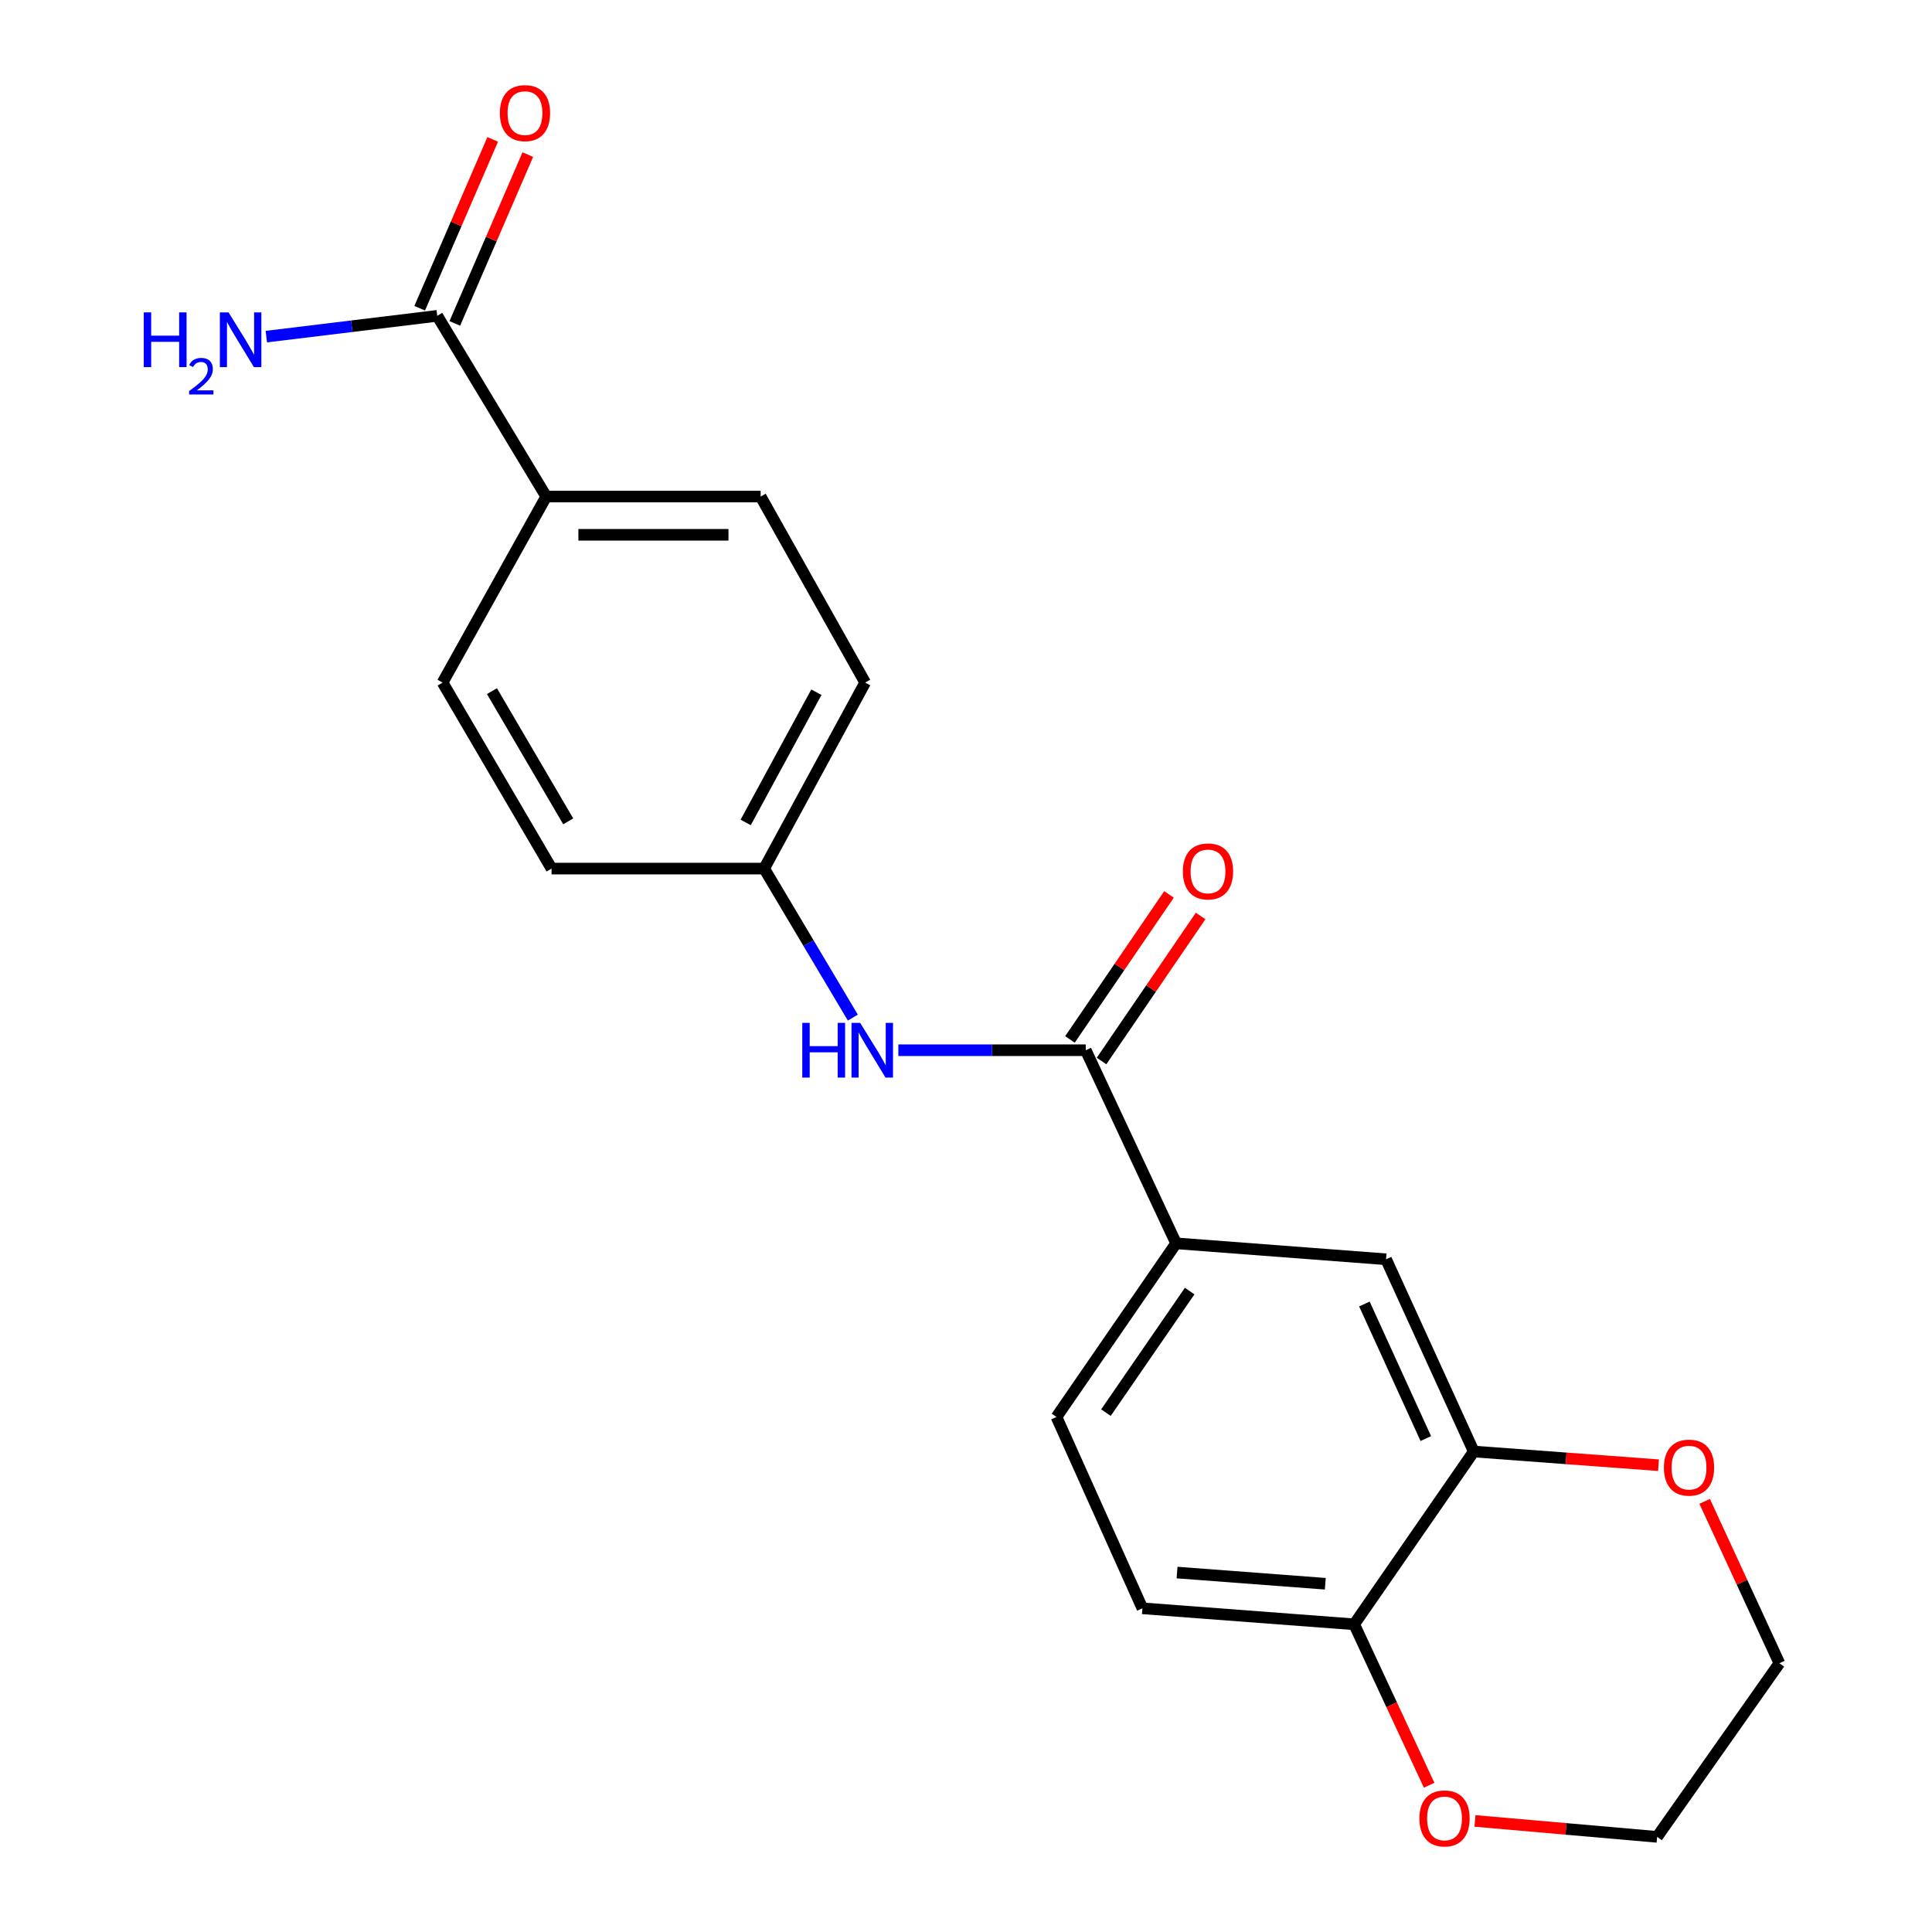 <?xml version='1.0' encoding='iso-8859-1'?>
<svg version='1.1' baseProfile='full'
              xmlns='http://www.w3.org/2000/svg'
                      xmlns:rdkit='http://www.rdkit.org/xml'
                      xmlns:xlink='http://www.w3.org/1999/xlink'
                  xml:space='preserve'
width='1000px' height='1000px' viewBox='0 0 1000 1000'>
<!-- END OF HEADER -->
<rect style='opacity:1.0;fill:#FFFFFF;stroke:none' width='1000' height='1000' x='0' y='0'> </rect>
<path class='bond-0' d='M 561.978,543.596 L 608.74,643.545' style='fill:none;fill-rule:evenodd;stroke:#000000;stroke-width:6px;stroke-linecap:butt;stroke-linejoin:miter;stroke-opacity:1' />
<path class='bond-2' d='M 561.978,543.596 L 513.48,543.596' style='fill:none;fill-rule:evenodd;stroke:#000000;stroke-width:6px;stroke-linecap:butt;stroke-linejoin:miter;stroke-opacity:1' />
<path class='bond-2' d='M 513.48,543.596 L 464.981,543.596' style='fill:none;fill-rule:evenodd;stroke:#0000FF;stroke-width:6px;stroke-linecap:butt;stroke-linejoin:miter;stroke-opacity:1' />
<path class='bond-8' d='M 570.155,549.182 L 595.794,511.648' style='fill:none;fill-rule:evenodd;stroke:#000000;stroke-width:6px;stroke-linecap:butt;stroke-linejoin:miter;stroke-opacity:1' />
<path class='bond-8' d='M 595.794,511.648 L 621.433,474.115' style='fill:none;fill-rule:evenodd;stroke:#FF0000;stroke-width:6px;stroke-linecap:butt;stroke-linejoin:miter;stroke-opacity:1' />
<path class='bond-8' d='M 553.802,538.011 L 579.441,500.477' style='fill:none;fill-rule:evenodd;stroke:#000000;stroke-width:6px;stroke-linecap:butt;stroke-linejoin:miter;stroke-opacity:1' />
<path class='bond-8' d='M 579.441,500.477 L 605.08,462.944' style='fill:none;fill-rule:evenodd;stroke:#FF0000;stroke-width:6px;stroke-linecap:butt;stroke-linejoin:miter;stroke-opacity:1' />
<path class='bond-4' d='M 608.74,643.545 L 717.424,651.797' style='fill:none;fill-rule:evenodd;stroke:#000000;stroke-width:6px;stroke-linecap:butt;stroke-linejoin:miter;stroke-opacity:1' />
<path class='bond-11' d='M 608.74,643.545 L 546.839,733.426' style='fill:none;fill-rule:evenodd;stroke:#000000;stroke-width:6px;stroke-linecap:butt;stroke-linejoin:miter;stroke-opacity:1' />
<path class='bond-11' d='M 615.765,668.26 L 572.435,731.177' style='fill:none;fill-rule:evenodd;stroke:#000000;stroke-width:6px;stroke-linecap:butt;stroke-linejoin:miter;stroke-opacity:1' />
<path class='bond-1' d='M 226.319,163.476 L 282.73,257.009' style='fill:none;fill-rule:evenodd;stroke:#000000;stroke-width:6px;stroke-linecap:butt;stroke-linejoin:miter;stroke-opacity:1' />
<path class='bond-10' d='M 235.408,167.406 L 254.303,123.711' style='fill:none;fill-rule:evenodd;stroke:#000000;stroke-width:6px;stroke-linecap:butt;stroke-linejoin:miter;stroke-opacity:1' />
<path class='bond-10' d='M 254.303,123.711 L 273.197,80.016' style='fill:none;fill-rule:evenodd;stroke:#FF0000;stroke-width:6px;stroke-linecap:butt;stroke-linejoin:miter;stroke-opacity:1' />
<path class='bond-10' d='M 217.23,159.545 L 236.125,115.851' style='fill:none;fill-rule:evenodd;stroke:#000000;stroke-width:6px;stroke-linecap:butt;stroke-linejoin:miter;stroke-opacity:1' />
<path class='bond-10' d='M 236.125,115.851 L 255.019,72.156' style='fill:none;fill-rule:evenodd;stroke:#FF0000;stroke-width:6px;stroke-linecap:butt;stroke-linejoin:miter;stroke-opacity:1' />
<path class='bond-16' d='M 226.319,163.476 L 182.084,168.856' style='fill:none;fill-rule:evenodd;stroke:#000000;stroke-width:6px;stroke-linecap:butt;stroke-linejoin:miter;stroke-opacity:1' />
<path class='bond-16' d='M 182.084,168.856 L 137.848,174.236' style='fill:none;fill-rule:evenodd;stroke:#0000FF;stroke-width:6px;stroke-linecap:butt;stroke-linejoin:miter;stroke-opacity:1' />
<path class='bond-13' d='M 441.424,526.701 L 418.477,488.14' style='fill:none;fill-rule:evenodd;stroke:#0000FF;stroke-width:6px;stroke-linecap:butt;stroke-linejoin:miter;stroke-opacity:1' />
<path class='bond-13' d='M 418.477,488.14 L 395.53,449.578' style='fill:none;fill-rule:evenodd;stroke:#000000;stroke-width:6px;stroke-linecap:butt;stroke-linejoin:miter;stroke-opacity:1' />
<path class='bond-3' d='M 762.821,751.305 L 717.424,651.797' style='fill:none;fill-rule:evenodd;stroke:#000000;stroke-width:6px;stroke-linecap:butt;stroke-linejoin:miter;stroke-opacity:1' />
<path class='bond-3' d='M 737.993,744.599 L 706.215,674.943' style='fill:none;fill-rule:evenodd;stroke:#000000;stroke-width:6px;stroke-linecap:butt;stroke-linejoin:miter;stroke-opacity:1' />
<path class='bond-7' d='M 762.821,751.305 L 810.631,754.846' style='fill:none;fill-rule:evenodd;stroke:#000000;stroke-width:6px;stroke-linecap:butt;stroke-linejoin:miter;stroke-opacity:1' />
<path class='bond-7' d='M 810.631,754.846 L 858.442,758.387' style='fill:none;fill-rule:evenodd;stroke:#FF0000;stroke-width:6px;stroke-linecap:butt;stroke-linejoin:miter;stroke-opacity:1' />
<path class='bond-22' d='M 762.821,751.305 L 700.92,840.735' style='fill:none;fill-rule:evenodd;stroke:#000000;stroke-width:6px;stroke-linecap:butt;stroke-linejoin:miter;stroke-opacity:1' />
<path class='bond-5' d='M 700.92,840.735 L 591.311,832.461' style='fill:none;fill-rule:evenodd;stroke:#000000;stroke-width:6px;stroke-linecap:butt;stroke-linejoin:miter;stroke-opacity:1' />
<path class='bond-5' d='M 685.97,819.745 L 609.244,813.953' style='fill:none;fill-rule:evenodd;stroke:#000000;stroke-width:6px;stroke-linecap:butt;stroke-linejoin:miter;stroke-opacity:1' />
<path class='bond-9' d='M 700.92,840.735 L 720.321,882.39' style='fill:none;fill-rule:evenodd;stroke:#000000;stroke-width:6px;stroke-linecap:butt;stroke-linejoin:miter;stroke-opacity:1' />
<path class='bond-9' d='M 720.321,882.39 L 739.722,924.045' style='fill:none;fill-rule:evenodd;stroke:#FF0000;stroke-width:6px;stroke-linecap:butt;stroke-linejoin:miter;stroke-opacity:1' />
<path class='bond-6' d='M 282.73,257.009 L 393.703,257.009' style='fill:none;fill-rule:evenodd;stroke:#000000;stroke-width:6px;stroke-linecap:butt;stroke-linejoin:miter;stroke-opacity:1' />
<path class='bond-6' d='M 299.376,276.814 L 377.057,276.814' style='fill:none;fill-rule:evenodd;stroke:#000000;stroke-width:6px;stroke-linecap:butt;stroke-linejoin:miter;stroke-opacity:1' />
<path class='bond-21' d='M 282.73,257.009 L 229.081,353.294' style='fill:none;fill-rule:evenodd;stroke:#000000;stroke-width:6px;stroke-linecap:butt;stroke-linejoin:miter;stroke-opacity:1' />
<path class='bond-19' d='M 882.335,777.107 L 901.671,818.999' style='fill:none;fill-rule:evenodd;stroke:#FF0000;stroke-width:6px;stroke-linecap:butt;stroke-linejoin:miter;stroke-opacity:1' />
<path class='bond-19' d='M 901.671,818.999 L 921.007,860.892' style='fill:none;fill-rule:evenodd;stroke:#000000;stroke-width:6px;stroke-linecap:butt;stroke-linejoin:miter;stroke-opacity:1' />
<path class='bond-20' d='M 763.443,942.513 L 810.581,946.637' style='fill:none;fill-rule:evenodd;stroke:#FF0000;stroke-width:6px;stroke-linecap:butt;stroke-linejoin:miter;stroke-opacity:1' />
<path class='bond-20' d='M 810.581,946.637 L 857.719,950.762' style='fill:none;fill-rule:evenodd;stroke:#000000;stroke-width:6px;stroke-linecap:butt;stroke-linejoin:miter;stroke-opacity:1' />
<path class='bond-12' d='M 546.839,733.426 L 591.311,832.461' style='fill:none;fill-rule:evenodd;stroke:#000000;stroke-width:6px;stroke-linecap:butt;stroke-linejoin:miter;stroke-opacity:1' />
<path class='bond-17' d='M 395.53,449.578 L 285.481,449.578' style='fill:none;fill-rule:evenodd;stroke:#000000;stroke-width:6px;stroke-linecap:butt;stroke-linejoin:miter;stroke-opacity:1' />
<path class='bond-18' d='M 395.53,449.578 L 447.803,353.294' style='fill:none;fill-rule:evenodd;stroke:#000000;stroke-width:6px;stroke-linecap:butt;stroke-linejoin:miter;stroke-opacity:1' />
<path class='bond-18' d='M 385.966,425.686 L 422.557,358.287' style='fill:none;fill-rule:evenodd;stroke:#000000;stroke-width:6px;stroke-linecap:butt;stroke-linejoin:miter;stroke-opacity:1' />
<path class='bond-14' d='M 229.081,353.294 L 285.481,449.578' style='fill:none;fill-rule:evenodd;stroke:#000000;stroke-width:6px;stroke-linecap:butt;stroke-linejoin:miter;stroke-opacity:1' />
<path class='bond-14' d='M 254.63,357.727 L 294.11,425.126' style='fill:none;fill-rule:evenodd;stroke:#000000;stroke-width:6px;stroke-linecap:butt;stroke-linejoin:miter;stroke-opacity:1' />
<path class='bond-15' d='M 393.703,257.009 L 447.803,353.294' style='fill:none;fill-rule:evenodd;stroke:#000000;stroke-width:6px;stroke-linecap:butt;stroke-linejoin:miter;stroke-opacity:1' />
<path class='bond-23' d='M 921.007,860.892 L 857.719,950.762' style='fill:none;fill-rule:evenodd;stroke:#000000;stroke-width:6px;stroke-linecap:butt;stroke-linejoin:miter;stroke-opacity:1' />
<path  class='atom-3' d='M 415.258 529.436
L 419.098 529.436
L 419.098 541.476
L 433.578 541.476
L 433.578 529.436
L 437.418 529.436
L 437.418 557.756
L 433.578 557.756
L 433.578 544.676
L 419.098 544.676
L 419.098 557.756
L 415.258 557.756
L 415.258 529.436
' fill='#0000FF'/>
<path  class='atom-3' d='M 445.218 529.436
L 454.498 544.436
Q 455.418 545.916, 456.898 548.596
Q 458.378 551.276, 458.458 551.436
L 458.458 529.436
L 462.218 529.436
L 462.218 557.756
L 458.338 557.756
L 448.378 541.356
Q 447.218 539.436, 445.978 537.236
Q 444.778 535.036, 444.418 534.356
L 444.418 557.756
L 440.738 557.756
L 440.738 529.436
L 445.218 529.436
' fill='#0000FF'/>
<path  class='atom-8' d='M 861.234 759.637
Q 861.234 752.837, 864.594 749.037
Q 867.954 745.237, 874.234 745.237
Q 880.514 745.237, 883.874 749.037
Q 887.234 752.837, 887.234 759.637
Q 887.234 766.517, 883.834 770.437
Q 880.434 774.317, 874.234 774.317
Q 867.994 774.317, 864.594 770.437
Q 861.234 766.557, 861.234 759.637
M 874.234 771.117
Q 878.554 771.117, 880.874 768.237
Q 883.234 765.317, 883.234 759.637
Q 883.234 754.077, 880.874 751.277
Q 878.554 748.437, 874.234 748.437
Q 869.914 748.437, 867.554 751.237
Q 865.234 754.037, 865.234 759.637
Q 865.234 765.357, 867.554 768.237
Q 869.914 771.117, 874.234 771.117
' fill='#FF0000'/>
<path  class='atom-9' d='M 612.255 451.045
Q 612.255 444.245, 615.615 440.445
Q 618.975 436.645, 625.255 436.645
Q 631.535 436.645, 634.895 440.445
Q 638.255 444.245, 638.255 451.045
Q 638.255 457.925, 634.855 461.845
Q 631.455 465.725, 625.255 465.725
Q 619.015 465.725, 615.615 461.845
Q 612.255 457.965, 612.255 451.045
M 625.255 462.525
Q 629.575 462.525, 631.895 459.645
Q 634.255 456.725, 634.255 451.045
Q 634.255 445.485, 631.895 442.685
Q 629.575 439.845, 625.255 439.845
Q 620.935 439.845, 618.575 442.645
Q 616.255 445.445, 616.255 451.045
Q 616.255 456.765, 618.575 459.645
Q 620.935 462.525, 625.255 462.525
' fill='#FF0000'/>
<path  class='atom-10' d='M 734.682 941.214
Q 734.682 934.414, 738.042 930.614
Q 741.402 926.814, 747.682 926.814
Q 753.962 926.814, 757.322 930.614
Q 760.682 934.414, 760.682 941.214
Q 760.682 948.094, 757.282 952.014
Q 753.882 955.894, 747.682 955.894
Q 741.442 955.894, 738.042 952.014
Q 734.682 948.134, 734.682 941.214
M 747.682 952.694
Q 752.002 952.694, 754.322 949.814
Q 756.682 946.894, 756.682 941.214
Q 756.682 935.654, 754.322 932.854
Q 752.002 930.014, 747.682 930.014
Q 743.362 930.014, 741.002 932.814
Q 738.682 935.614, 738.682 941.214
Q 738.682 946.934, 741.002 949.814
Q 743.362 952.694, 747.682 952.694
' fill='#FF0000'/>
<path  class='atom-11' d='M 258.727 58.546
Q 258.727 51.746, 262.087 47.946
Q 265.447 44.146, 271.727 44.146
Q 278.007 44.146, 281.367 47.946
Q 284.727 51.746, 284.727 58.546
Q 284.727 65.426, 281.327 69.346
Q 277.927 73.226, 271.727 73.226
Q 265.487 73.226, 262.087 69.346
Q 258.727 65.466, 258.727 58.546
M 271.727 70.026
Q 276.047 70.026, 278.367 67.146
Q 280.727 64.226, 280.727 58.546
Q 280.727 52.986, 278.367 50.186
Q 276.047 47.346, 271.727 47.346
Q 267.407 47.346, 265.047 50.146
Q 262.727 52.946, 262.727 58.546
Q 262.727 64.266, 265.047 67.146
Q 267.407 70.026, 271.727 70.026
' fill='#FF0000'/>
<path  class='atom-17' d='M 74.412 161.694
L 78.252 161.694
L 78.252 173.734
L 92.732 173.734
L 92.732 161.694
L 96.572 161.694
L 96.572 190.014
L 92.732 190.014
L 92.732 176.934
L 78.252 176.934
L 78.252 190.014
L 74.412 190.014
L 74.412 161.694
' fill='#0000FF'/>
<path  class='atom-17' d='M 97.945 189.02
Q 98.631 187.251, 100.268 186.274
Q 101.905 185.271, 104.175 185.271
Q 107 185.271, 108.584 186.802
Q 110.168 188.334, 110.168 191.053
Q 110.168 193.825, 108.109 196.412
Q 106.076 198.999, 101.852 202.062
L 110.485 202.062
L 110.485 204.174
L 97.892 204.174
L 97.892 202.405
Q 101.377 199.923, 103.436 198.075
Q 105.521 196.227, 106.525 194.564
Q 107.528 192.901, 107.528 191.185
Q 107.528 189.39, 106.63 188.386
Q 105.733 187.383, 104.175 187.383
Q 102.67 187.383, 101.667 187.99
Q 100.664 188.598, 99.951 189.944
L 97.945 189.02
' fill='#0000FF'/>
<path  class='atom-17' d='M 118.285 161.694
L 127.565 176.694
Q 128.485 178.174, 129.965 180.854
Q 131.445 183.534, 131.525 183.694
L 131.525 161.694
L 135.285 161.694
L 135.285 190.014
L 131.405 190.014
L 121.445 173.614
Q 120.285 171.694, 119.045 169.494
Q 117.845 167.294, 117.485 166.614
L 117.485 190.014
L 113.805 190.014
L 113.805 161.694
L 118.285 161.694
' fill='#0000FF'/>
</svg>
